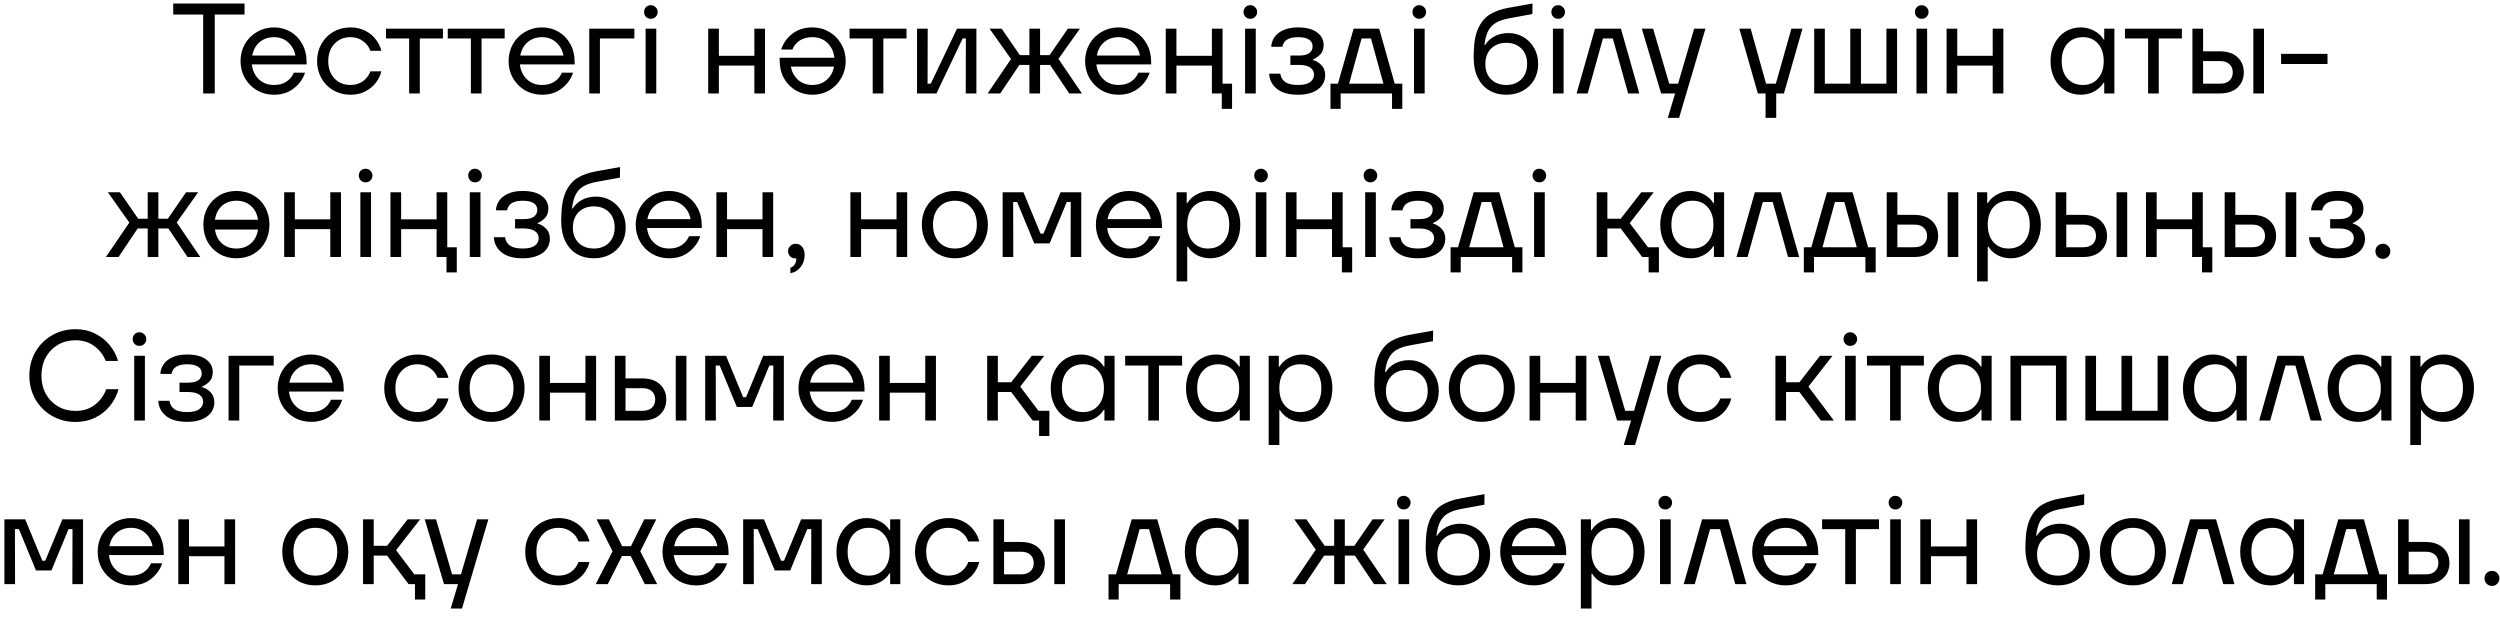 <?xml version="1.0" encoding="UTF-8"?> <svg xmlns="http://www.w3.org/2000/svg" width="214" height="53" viewBox="0 0 214 53" fill="none"><path d="M18.381 8H17.391V1.246H14.828V0.3H20.933V1.246H18.381V8ZM26.244 5.514H21.558C21.616 6.042 21.818 6.467 22.163 6.79C22.507 7.113 22.936 7.274 23.45 7.274C23.875 7.274 24.231 7.179 24.517 6.988C24.81 6.79 25.023 6.533 25.155 6.218H26.112C25.943 6.746 25.624 7.193 25.155 7.56C24.693 7.927 24.124 8.11 23.45 8.11C22.922 8.11 22.438 7.985 21.998 7.736C21.565 7.479 21.22 7.131 20.964 6.691C20.714 6.251 20.59 5.763 20.59 5.228C20.59 4.693 20.714 4.205 20.964 3.765C21.22 3.325 21.565 2.98 21.998 2.731C22.438 2.474 22.922 2.346 23.45 2.346C23.97 2.346 24.443 2.471 24.869 2.72C25.294 2.969 25.628 3.318 25.87 3.765C26.119 4.212 26.244 4.722 26.244 5.294V5.514ZM23.45 3.182C22.966 3.182 22.555 3.325 22.218 3.611C21.888 3.897 21.679 4.278 21.591 4.755H25.287C25.199 4.293 24.99 3.915 24.66 3.622C24.337 3.329 23.934 3.182 23.45 3.182ZM30.002 8.11C29.467 8.11 28.979 7.985 28.539 7.736C28.107 7.487 27.766 7.142 27.516 6.702C27.267 6.262 27.142 5.771 27.142 5.228C27.142 4.685 27.267 4.194 27.516 3.754C27.766 3.314 28.107 2.969 28.539 2.72C28.979 2.471 29.467 2.346 30.002 2.346C30.479 2.346 30.901 2.441 31.267 2.632C31.641 2.823 31.942 3.072 32.169 3.38C32.404 3.681 32.562 4.003 32.642 4.348H31.707C31.59 4.018 31.381 3.743 31.08 3.523C30.78 3.296 30.42 3.182 30.002 3.182C29.438 3.182 28.979 3.373 28.627 3.754C28.275 4.128 28.099 4.619 28.099 5.228C28.099 5.837 28.275 6.332 28.627 6.713C28.979 7.087 29.438 7.274 30.002 7.274C30.42 7.274 30.78 7.164 31.08 6.944C31.381 6.717 31.59 6.438 31.707 6.108H32.642C32.562 6.453 32.404 6.779 32.169 7.087C31.942 7.388 31.641 7.633 31.267 7.824C30.901 8.015 30.479 8.11 30.002 8.11ZM35.935 8H35.022V3.292H33.042V2.456H37.915V3.292H35.935V8ZM41.221 8H40.307V3.292H38.328V2.456H43.2V3.292H41.221V8ZM49.189 5.514H44.503C44.562 6.042 44.763 6.467 45.108 6.79C45.453 7.113 45.882 7.274 46.395 7.274C46.82 7.274 47.176 7.179 47.462 6.988C47.755 6.79 47.968 6.533 48.1 6.218H49.057C48.888 6.746 48.569 7.193 48.1 7.56C47.638 7.927 47.07 8.11 46.395 8.11C45.867 8.11 45.383 7.985 44.943 7.736C44.51 7.479 44.166 7.131 43.909 6.691C43.66 6.251 43.535 5.763 43.535 5.228C43.535 4.693 43.66 4.205 43.909 3.765C44.166 3.325 44.51 2.98 44.943 2.731C45.383 2.474 45.867 2.346 46.395 2.346C46.916 2.346 47.389 2.471 47.814 2.72C48.239 2.969 48.573 3.318 48.815 3.765C49.064 4.212 49.189 4.722 49.189 5.294V5.514ZM46.395 3.182C45.911 3.182 45.5 3.325 45.163 3.611C44.833 3.897 44.624 4.278 44.536 4.755H48.232C48.144 4.293 47.935 3.915 47.605 3.622C47.282 3.329 46.879 3.182 46.395 3.182ZM51.353 8H50.44V2.456H54.301V3.292H51.353V8ZM56.177 8H55.264V2.456H56.177V8ZM55.715 1.609C55.547 1.609 55.407 1.554 55.297 1.444C55.187 1.327 55.132 1.187 55.132 1.026C55.132 0.857 55.187 0.718 55.297 0.608C55.407 0.498 55.547 0.443 55.715 0.443C55.877 0.443 56.012 0.502 56.122 0.619C56.24 0.729 56.298 0.865 56.298 1.026C56.298 1.187 56.24 1.327 56.122 1.444C56.012 1.554 55.877 1.609 55.715 1.609ZM64.572 4.777V2.456H65.485V8H64.572V5.613H61.536V8H60.623V2.456H61.536V4.777H64.572ZM69.543 2.346C70.071 2.346 70.551 2.474 70.984 2.731C71.417 2.98 71.758 3.325 72.007 3.765C72.264 4.205 72.392 4.693 72.392 5.228C72.392 5.763 72.264 6.251 72.007 6.691C71.758 7.131 71.417 7.479 70.984 7.736C70.551 7.985 70.071 8.11 69.543 8.11C69.022 8.11 68.546 7.985 68.113 7.736C67.688 7.487 67.35 7.138 67.101 6.691C66.859 6.244 66.738 5.73 66.738 5.151V4.942H71.424C71.365 4.414 71.164 3.989 70.819 3.666C70.482 3.343 70.056 3.182 69.543 3.182C69.11 3.182 68.747 3.277 68.454 3.468C68.168 3.659 67.959 3.915 67.827 4.238H66.87C67.039 3.703 67.354 3.255 67.816 2.896C68.285 2.529 68.861 2.346 69.543 2.346ZM69.543 7.274C70.02 7.274 70.423 7.131 70.753 6.845C71.09 6.559 71.303 6.178 71.391 5.701H67.695C67.783 6.163 67.988 6.541 68.311 6.834C68.641 7.127 69.052 7.274 69.543 7.274ZM75.617 8H74.704V3.292H72.724V2.456H77.597V3.292H75.617V8ZM80.159 8H78.498V2.456H79.411L79.4 7.164H79.675L81.919 2.456H83.58V8H82.667L82.678 3.292H82.403L80.159 8ZM92.616 8H91.527L89.888 5.558H89.03V8H88.117V5.558H87.259L85.62 8H84.542L86.544 5.052L84.707 2.456H85.741L87.303 4.722H88.117V2.456H89.03V4.722H89.844L91.406 2.456H92.44L90.603 5.041L92.616 8ZM98.539 5.514H93.853C93.911 6.042 94.113 6.467 94.458 6.79C94.802 7.113 95.231 7.274 95.745 7.274C96.17 7.274 96.526 7.179 96.812 6.988C97.105 6.79 97.318 6.533 97.45 6.218H98.407C98.238 6.746 97.919 7.193 97.45 7.56C96.988 7.927 96.419 8.11 95.745 8.11C95.217 8.11 94.733 7.985 94.293 7.736C93.86 7.479 93.515 7.131 93.259 6.691C93.009 6.251 92.885 5.763 92.885 5.228C92.885 4.693 93.009 4.205 93.259 3.765C93.515 3.325 93.86 2.98 94.293 2.731C94.733 2.474 95.217 2.346 95.745 2.346C96.265 2.346 96.738 2.471 97.164 2.72C97.589 2.969 97.923 3.318 98.165 3.765C98.414 4.212 98.539 4.722 98.539 5.294V5.514ZM95.745 3.182C95.261 3.182 94.85 3.325 94.513 3.611C94.183 3.897 93.974 4.278 93.886 4.755H97.582C97.494 4.293 97.285 3.915 96.955 3.622C96.632 3.329 96.229 3.182 95.745 3.182ZM104.651 2.456V7.164H105.465V9.32H104.585V8H103.738V5.613H100.702V8H99.789V2.456H100.702V4.777H103.738V2.456H104.651ZM107.493 8H106.58V2.456H107.493V8ZM107.031 1.609C106.862 1.609 106.723 1.554 106.613 1.444C106.503 1.327 106.448 1.187 106.448 1.026C106.448 0.857 106.503 0.718 106.613 0.608C106.723 0.498 106.862 0.443 107.031 0.443C107.192 0.443 107.328 0.502 107.438 0.619C107.555 0.729 107.614 0.865 107.614 1.026C107.614 1.187 107.555 1.327 107.438 1.444C107.328 1.554 107.192 1.609 107.031 1.609ZM111.104 8.11C110.326 8.11 109.725 7.941 109.3 7.604C108.882 7.259 108.662 6.827 108.64 6.306H109.597C109.633 6.607 109.773 6.845 110.015 7.021C110.264 7.19 110.627 7.274 111.104 7.274C111.573 7.274 111.918 7.193 112.138 7.032C112.365 6.863 112.479 6.651 112.479 6.394C112.479 6.137 112.372 5.936 112.16 5.789C111.947 5.635 111.632 5.558 111.214 5.558H110.455V4.755H111.214C111.595 4.755 111.881 4.685 112.072 4.546C112.262 4.399 112.358 4.205 112.358 3.963C112.358 3.721 112.255 3.53 112.05 3.391C111.844 3.252 111.529 3.182 111.104 3.182C110.312 3.182 109.868 3.457 109.773 4.007H108.816C108.83 3.721 108.918 3.453 109.08 3.204C109.248 2.947 109.501 2.742 109.839 2.588C110.176 2.427 110.598 2.346 111.104 2.346C111.822 2.346 112.369 2.489 112.743 2.775C113.117 3.054 113.304 3.409 113.304 3.842C113.304 4.179 113.212 4.447 113.029 4.645C112.845 4.843 112.633 4.99 112.391 5.085V5.14C112.64 5.199 112.875 5.338 113.095 5.558C113.322 5.778 113.436 6.075 113.436 6.449C113.436 6.757 113.348 7.039 113.172 7.296C112.996 7.545 112.732 7.743 112.38 7.89C112.035 8.037 111.61 8.11 111.104 8.11ZM118.058 2.456L119.389 7.164H120.038V9.32H119.158V8H114.758V9.32H113.889V7.164H114.527L115.869 2.456H118.058ZM117.354 3.292H116.551L115.484 7.164H118.421L117.354 3.292ZM121.952 8H121.039V2.456H121.952V8ZM121.49 1.609C121.321 1.609 121.182 1.554 121.072 1.444C120.962 1.327 120.907 1.187 120.907 1.026C120.907 0.857 120.962 0.718 121.072 0.608C121.182 0.498 121.321 0.443 121.49 0.443C121.651 0.443 121.787 0.502 121.897 0.619C122.014 0.729 122.073 0.865 122.073 1.026C122.073 1.187 122.014 1.327 121.897 1.444C121.787 1.554 121.651 1.609 121.49 1.609ZM128.939 8.11C128.389 8.11 127.901 7.985 127.476 7.736C127.058 7.487 126.731 7.124 126.497 6.647C126.262 6.17 126.145 5.598 126.145 4.931C126.145 4.711 126.148 4.542 126.156 4.425C126.178 3.552 126.317 2.859 126.574 2.346C126.83 1.825 127.168 1.444 127.586 1.202C128.011 0.953 128.532 0.773 129.148 0.663L131.183 0.3L131.172 1.202L129.137 1.576C128.704 1.657 128.348 1.778 128.07 1.939C127.791 2.093 127.567 2.324 127.399 2.632C127.237 2.933 127.127 3.34 127.069 3.853H127.124C127.329 3.53 127.6 3.281 127.938 3.105C128.282 2.922 128.682 2.83 129.137 2.83C129.591 2.83 130.013 2.944 130.402 3.171C130.79 3.398 131.098 3.714 131.326 4.117C131.553 4.513 131.667 4.964 131.667 5.47C131.667 5.983 131.549 6.442 131.315 6.845C131.08 7.241 130.754 7.553 130.336 7.78C129.918 8 129.452 8.11 128.939 8.11ZM128.939 7.274C129.467 7.274 129.896 7.113 130.226 6.79C130.556 6.46 130.721 6.016 130.721 5.459C130.721 4.909 130.556 4.473 130.226 4.15C129.896 3.827 129.463 3.666 128.928 3.666C128.4 3.666 127.971 3.831 127.641 4.161C127.311 4.484 127.146 4.924 127.146 5.481C127.146 6.031 127.311 6.467 127.641 6.79C127.971 7.113 128.403 7.274 128.939 7.274ZM133.843 8H132.93V2.456H133.843V8ZM133.381 1.609C133.213 1.609 133.073 1.554 132.963 1.444C132.853 1.327 132.798 1.187 132.798 1.026C132.798 0.857 132.853 0.718 132.963 0.608C133.073 0.498 133.213 0.443 133.381 0.443C133.543 0.443 133.678 0.502 133.788 0.619C133.906 0.729 133.964 0.865 133.964 1.026C133.964 1.187 133.906 1.327 133.788 1.444C133.678 1.554 133.543 1.609 133.381 1.609ZM135.903 8H134.957L136.53 2.456H138.752L140.325 8H139.368L138.059 3.292H137.212L135.903 8ZM143.643 7.164L145.018 2.456H145.986L143.731 10.09H142.763L143.39 8H142.191L140.541 2.456H141.509L142.884 7.164H143.643ZM153.343 2.456H154.289L152.705 8H152.045V10.09H151.132V8H150.472L148.888 2.456H149.856L151.176 7.164H152.012L153.343 2.456ZM162.389 8H155.294V2.456H156.207V7.164H158.385V2.456H159.298V7.164H161.476V2.456H162.389V8ZM164.963 8H164.05V2.456H164.963V8ZM164.501 1.609C164.333 1.609 164.193 1.554 164.083 1.444C163.973 1.327 163.918 1.187 163.918 1.026C163.918 0.857 163.973 0.718 164.083 0.608C164.193 0.498 164.333 0.443 164.501 0.443C164.663 0.443 164.798 0.502 164.908 0.619C165.026 0.729 165.084 0.865 165.084 1.026C165.084 1.187 165.026 1.327 164.908 1.444C164.798 1.554 164.663 1.609 164.501 1.609ZM170.576 4.777V2.456H171.489V8H170.576V5.613H167.54V8H166.627V2.456H167.54V4.777H170.576ZM178.109 8.11C177.625 8.11 177.185 7.989 176.789 7.747C176.401 7.505 176.093 7.168 175.865 6.735C175.638 6.295 175.524 5.793 175.524 5.228C175.524 4.663 175.638 4.165 175.865 3.732C176.093 3.292 176.401 2.951 176.789 2.709C177.185 2.467 177.625 2.346 178.109 2.346C178.52 2.346 178.901 2.441 179.253 2.632C179.605 2.815 179.877 3.065 180.067 3.38H180.122V2.456H180.991V8H180.122V7.076H180.067C179.877 7.391 179.605 7.644 179.253 7.835C178.901 8.018 178.52 8.11 178.109 8.11ZM178.307 7.274C178.835 7.274 179.261 7.091 179.583 6.724C179.913 6.357 180.078 5.859 180.078 5.228C180.078 4.597 179.913 4.099 179.583 3.732C179.261 3.365 178.835 3.182 178.307 3.182C177.75 3.182 177.306 3.365 176.976 3.732C176.646 4.091 176.481 4.59 176.481 5.228C176.481 5.859 176.646 6.357 176.976 6.724C177.306 7.091 177.75 7.274 178.307 7.274ZM184.79 8H183.877V3.292H181.897V2.456H186.77V3.292H184.79V8ZM190.003 4.392C190.663 4.392 191.173 4.561 191.532 4.898C191.891 5.235 192.071 5.668 192.071 6.196C192.071 6.724 191.891 7.157 191.532 7.494C191.173 7.831 190.663 8 190.003 8H187.671V2.456H188.584V4.392H190.003ZM192.885 8V2.456H193.798V8H192.885ZM190.036 7.164C190.388 7.164 190.656 7.076 190.839 6.9C191.03 6.724 191.125 6.489 191.125 6.196C191.125 5.903 191.03 5.668 190.839 5.492C190.656 5.316 190.388 5.228 190.036 5.228H188.584V7.164H190.036ZM199.234 5.481H195.263V4.612H199.234V5.481ZM17.141 22H16.052L14.413 19.558H13.555V22H12.642V19.558H11.784L10.145 22H9.067L11.069 19.052L9.232 16.456H10.266L11.828 18.722H12.642V16.456H13.555V18.722H14.369L15.931 16.456H16.965L15.128 19.041L17.141 22ZM20.237 16.346C20.78 16.346 21.264 16.471 21.689 16.72C22.122 16.962 22.459 17.303 22.701 17.743C22.943 18.183 23.064 18.678 23.064 19.228C23.064 19.778 22.943 20.273 22.701 20.713C22.459 21.153 22.122 21.498 21.689 21.747C21.264 21.989 20.78 22.11 20.237 22.11C19.702 22.11 19.218 21.985 18.785 21.736C18.36 21.487 18.022 21.146 17.773 20.713C17.531 20.273 17.41 19.778 17.41 19.228C17.41 18.678 17.531 18.187 17.773 17.754C18.022 17.314 18.36 16.969 18.785 16.72C19.218 16.471 19.702 16.346 20.237 16.346ZM20.237 17.182C19.738 17.182 19.324 17.329 18.994 17.622C18.671 17.915 18.473 18.311 18.4 18.81H22.085C22.012 18.311 21.81 17.915 21.48 17.622C21.15 17.329 20.736 17.182 20.237 17.182ZM20.237 21.274C20.736 21.274 21.15 21.127 21.48 20.834C21.81 20.541 22.012 20.145 22.085 19.646H18.4C18.473 20.145 18.671 20.541 18.994 20.834C19.324 21.127 19.738 21.274 20.237 21.274ZM28.274 18.777V16.456H29.188V22H28.274V19.613H25.238V22H24.326V16.456H25.238V18.777H28.274ZM31.76 22H30.847V16.456H31.76V22ZM31.298 15.609C31.13 15.609 30.99 15.554 30.88 15.444C30.77 15.327 30.715 15.187 30.715 15.026C30.715 14.857 30.77 14.718 30.88 14.608C30.99 14.498 31.13 14.443 31.298 14.443C31.46 14.443 31.595 14.502 31.705 14.619C31.823 14.729 31.881 14.865 31.881 15.026C31.881 15.187 31.823 15.327 31.705 15.444C31.595 15.554 31.46 15.609 31.298 15.609ZM38.286 16.456V21.164H39.1V23.32H38.22V22H37.373V19.613H34.337V22H33.424V16.456H34.337V18.777H37.373V16.456H38.286ZM41.127 22H40.214V16.456H41.127V22ZM40.665 15.609C40.497 15.609 40.357 15.554 40.247 15.444C40.137 15.327 40.082 15.187 40.082 15.026C40.082 14.857 40.137 14.718 40.247 14.608C40.357 14.498 40.497 14.443 40.665 14.443C40.827 14.443 40.962 14.502 41.072 14.619C41.19 14.729 41.248 14.865 41.248 15.026C41.248 15.187 41.19 15.327 41.072 15.444C40.962 15.554 40.827 15.609 40.665 15.609ZM44.738 22.11C43.961 22.11 43.36 21.941 42.934 21.604C42.516 21.259 42.296 20.827 42.274 20.306H43.231C43.268 20.607 43.407 20.845 43.649 21.021C43.899 21.19 44.262 21.274 44.738 21.274C45.208 21.274 45.552 21.193 45.772 21.032C46 20.863 46.113 20.651 46.113 20.394C46.113 20.137 46.007 19.936 45.794 19.789C45.582 19.635 45.266 19.558 44.848 19.558H44.089V18.755H44.848C45.23 18.755 45.516 18.685 45.706 18.546C45.897 18.399 45.992 18.205 45.992 17.963C45.992 17.721 45.89 17.53 45.684 17.391C45.479 17.252 45.164 17.182 44.738 17.182C43.946 17.182 43.503 17.457 43.407 18.007H42.45C42.465 17.721 42.553 17.453 42.714 17.204C42.883 16.947 43.136 16.742 43.473 16.588C43.811 16.427 44.232 16.346 44.738 16.346C45.457 16.346 46.003 16.489 46.377 16.775C46.751 17.054 46.938 17.409 46.938 17.842C46.938 18.179 46.847 18.447 46.663 18.645C46.48 18.843 46.267 18.99 46.025 19.085V19.14C46.275 19.199 46.509 19.338 46.729 19.558C46.957 19.778 47.07 20.075 47.07 20.449C47.07 20.757 46.982 21.039 46.806 21.296C46.63 21.545 46.366 21.743 46.014 21.89C45.67 22.037 45.244 22.11 44.738 22.11ZM50.832 22.11C50.282 22.11 49.795 21.985 49.369 21.736C48.951 21.487 48.625 21.124 48.39 20.647C48.156 20.17 48.038 19.598 48.038 18.931C48.038 18.711 48.042 18.542 48.049 18.425C48.071 17.552 48.211 16.859 48.467 16.346C48.724 15.825 49.061 15.444 49.479 15.202C49.905 14.953 50.425 14.773 51.041 14.663L53.076 14.3L53.065 15.202L51.03 15.576C50.598 15.657 50.242 15.778 49.963 15.939C49.685 16.093 49.461 16.324 49.292 16.632C49.131 16.933 49.021 17.34 48.962 17.853H49.017C49.223 17.53 49.494 17.281 49.831 17.105C50.176 16.922 50.576 16.83 51.03 16.83C51.485 16.83 51.907 16.944 52.295 17.171C52.684 17.398 52.992 17.714 53.219 18.117C53.447 18.513 53.56 18.964 53.56 19.47C53.56 19.983 53.443 20.442 53.208 20.845C52.974 21.241 52.647 21.553 52.229 21.78C51.811 22 51.346 22.11 50.832 22.11ZM50.832 21.274C51.36 21.274 51.789 21.113 52.119 20.79C52.449 20.46 52.614 20.016 52.614 19.459C52.614 18.909 52.449 18.473 52.119 18.15C51.789 17.827 51.357 17.666 50.821 17.666C50.293 17.666 49.864 17.831 49.534 18.161C49.204 18.484 49.039 18.924 49.039 19.481C49.039 20.031 49.204 20.467 49.534 20.79C49.864 21.113 50.297 21.274 50.832 21.274ZM60.071 19.514H55.385C55.444 20.042 55.645 20.467 55.99 20.79C56.334 21.113 56.764 21.274 57.277 21.274C57.702 21.274 58.058 21.179 58.344 20.988C58.637 20.79 58.85 20.533 58.982 20.218H59.939C59.77 20.746 59.451 21.193 58.982 21.56C58.52 21.927 57.952 22.11 57.277 22.11C56.749 22.11 56.265 21.985 55.825 21.736C55.392 21.479 55.047 21.131 54.791 20.691C54.541 20.251 54.417 19.763 54.417 19.228C54.417 18.693 54.541 18.205 54.791 17.765C55.047 17.325 55.392 16.98 55.825 16.731C56.265 16.474 56.749 16.346 57.277 16.346C57.797 16.346 58.27 16.471 58.696 16.72C59.121 16.969 59.455 17.318 59.697 17.765C59.946 18.212 60.071 18.722 60.071 19.294V19.514ZM57.277 17.182C56.793 17.182 56.382 17.325 56.045 17.611C55.715 17.897 55.506 18.278 55.418 18.755H59.114C59.026 18.293 58.817 17.915 58.487 17.622C58.164 17.329 57.761 17.182 57.277 17.182ZM65.271 18.777V16.456H66.184V22H65.271V19.613H62.235V22H61.322V16.456H62.235V18.777H65.271ZM68.118 20.867C68.338 20.867 68.518 20.951 68.657 21.12C68.804 21.281 68.877 21.512 68.877 21.813C68.877 22.224 68.764 22.572 68.536 22.858C68.316 23.151 68.023 23.327 67.656 23.386V22.913C67.825 22.869 67.953 22.766 68.041 22.605C68.137 22.451 68.177 22.286 68.162 22.11C68.148 22.117 68.122 22.121 68.085 22.121C67.909 22.121 67.759 22.062 67.634 21.945C67.517 21.82 67.458 21.67 67.458 21.494C67.458 21.318 67.521 21.171 67.645 21.054C67.77 20.929 67.928 20.867 68.118 20.867ZM76.743 18.777V16.456H77.656V22H76.743V19.613H73.707V22H72.794V16.456H73.707V18.777H76.743ZM81.736 22.11C81.201 22.11 80.717 21.985 80.284 21.736C79.859 21.487 79.521 21.146 79.272 20.713C79.03 20.273 78.909 19.778 78.909 19.228C78.909 18.678 79.03 18.187 79.272 17.754C79.521 17.314 79.859 16.969 80.284 16.72C80.717 16.471 81.201 16.346 81.736 16.346C82.279 16.346 82.763 16.471 83.188 16.72C83.621 16.962 83.958 17.303 84.2 17.743C84.442 18.183 84.563 18.678 84.563 19.228C84.563 19.778 84.442 20.273 84.2 20.713C83.958 21.153 83.621 21.498 83.188 21.747C82.763 21.989 82.279 22.11 81.736 22.11ZM81.736 21.274C82.308 21.274 82.763 21.087 83.1 20.713C83.445 20.339 83.617 19.844 83.617 19.228C83.617 18.612 83.445 18.117 83.1 17.743C82.763 17.369 82.308 17.182 81.736 17.182C81.171 17.182 80.717 17.369 80.372 17.743C80.035 18.117 79.866 18.612 79.866 19.228C79.866 19.844 80.035 20.339 80.372 20.713C80.717 21.087 81.171 21.274 81.736 21.274ZM86.737 22H85.825V16.456H87.606L89.07 19.998H89.323L90.785 16.456H92.556V22H91.644L91.654 17.292H91.314L89.85 20.834H88.531L87.067 17.292H86.727L86.737 22ZM99.462 19.514H94.776C94.835 20.042 95.037 20.467 95.381 20.79C95.726 21.113 96.155 21.274 96.668 21.274C97.094 21.274 97.449 21.179 97.735 20.988C98.029 20.79 98.241 20.533 98.373 20.218H99.33C99.162 20.746 98.843 21.193 98.373 21.56C97.911 21.927 97.343 22.11 96.668 22.11C96.14 22.11 95.656 21.985 95.216 21.736C94.784 21.479 94.439 21.131 94.182 20.691C93.933 20.251 93.808 19.763 93.808 19.228C93.808 18.693 93.933 18.205 94.182 17.765C94.439 17.325 94.784 16.98 95.216 16.731C95.656 16.474 96.14 16.346 96.668 16.346C97.189 16.346 97.662 16.471 98.087 16.72C98.513 16.969 98.846 17.318 99.088 17.765C99.338 18.212 99.462 18.722 99.462 19.294V19.514ZM96.668 17.182C96.184 17.182 95.774 17.325 95.436 17.611C95.106 17.897 94.897 18.278 94.809 18.755H98.505C98.417 18.293 98.208 17.915 97.878 17.622C97.556 17.329 97.152 17.182 96.668 17.182ZM100.713 24.09V16.456H101.582V17.38H101.637C101.828 17.065 102.099 16.815 102.451 16.632C102.803 16.441 103.184 16.346 103.595 16.346C104.072 16.346 104.504 16.467 104.893 16.709C105.289 16.951 105.601 17.292 105.828 17.732C106.055 18.165 106.169 18.663 106.169 19.228C106.169 19.793 106.055 20.295 105.828 20.735C105.601 21.168 105.289 21.505 104.893 21.747C104.504 21.989 104.072 22.11 103.595 22.11C103.177 22.11 102.796 22.018 102.451 21.835C102.114 21.644 101.857 21.402 101.681 21.109H101.626V24.09H100.713ZM103.397 21.274C103.954 21.274 104.398 21.091 104.728 20.724C105.058 20.357 105.223 19.859 105.223 19.228C105.223 18.59 105.058 18.091 104.728 17.732C104.398 17.365 103.954 17.182 103.397 17.182C102.869 17.182 102.44 17.365 102.11 17.732C101.787 18.099 101.626 18.597 101.626 19.228C101.626 19.859 101.787 20.357 102.11 20.724C102.44 21.091 102.869 21.274 103.397 21.274ZM108.406 22H107.493V16.456H108.406V22ZM107.944 15.609C107.775 15.609 107.636 15.554 107.526 15.444C107.416 15.327 107.361 15.187 107.361 15.026C107.361 14.857 107.416 14.718 107.526 14.608C107.636 14.498 107.775 14.443 107.944 14.443C108.105 14.443 108.241 14.502 108.351 14.619C108.468 14.729 108.527 14.865 108.527 15.026C108.527 15.187 108.468 15.327 108.351 15.444C108.241 15.554 108.105 15.609 107.944 15.609ZM114.932 16.456V21.164H115.746V23.32H114.866V22H114.019V19.613H110.983V22H110.07V16.456H110.983V18.777H114.019V16.456H114.932ZM117.773 22H116.86V16.456H117.773V22ZM117.311 15.609C117.142 15.609 117.003 15.554 116.893 15.444C116.783 15.327 116.728 15.187 116.728 15.026C116.728 14.857 116.783 14.718 116.893 14.608C117.003 14.498 117.142 14.443 117.311 14.443C117.472 14.443 117.608 14.502 117.718 14.619C117.835 14.729 117.894 14.865 117.894 15.026C117.894 15.187 117.835 15.327 117.718 15.444C117.608 15.554 117.472 15.609 117.311 15.609ZM121.384 22.11C120.606 22.11 120.005 21.941 119.58 21.604C119.162 21.259 118.942 20.827 118.92 20.306H119.877C119.913 20.607 120.053 20.845 120.295 21.021C120.544 21.19 120.907 21.274 121.384 21.274C121.853 21.274 122.198 21.193 122.418 21.032C122.645 20.863 122.759 20.651 122.759 20.394C122.759 20.137 122.652 19.936 122.44 19.789C122.227 19.635 121.912 19.558 121.494 19.558H120.735V18.755H121.494C121.875 18.755 122.161 18.685 122.352 18.546C122.542 18.399 122.638 18.205 122.638 17.963C122.638 17.721 122.535 17.53 122.33 17.391C122.124 17.252 121.809 17.182 121.384 17.182C120.592 17.182 120.148 17.457 120.053 18.007H119.096C119.11 17.721 119.198 17.453 119.36 17.204C119.528 16.947 119.781 16.742 120.119 16.588C120.456 16.427 120.878 16.346 121.384 16.346C122.102 16.346 122.649 16.489 123.023 16.775C123.397 17.054 123.584 17.409 123.584 17.842C123.584 18.179 123.492 18.447 123.309 18.645C123.125 18.843 122.913 18.99 122.671 19.085V19.14C122.92 19.199 123.155 19.338 123.375 19.558C123.602 19.778 123.716 20.075 123.716 20.449C123.716 20.757 123.628 21.039 123.452 21.296C123.276 21.545 123.012 21.743 122.66 21.89C122.315 22.037 121.89 22.11 121.384 22.11ZM128.338 16.456L129.669 21.164H130.318V23.32H129.438V22H125.038V23.32H124.169V21.164H124.807L126.149 16.456H128.338ZM127.634 17.292H126.831L125.764 21.164H128.701L127.634 17.292ZM132.232 22H131.319V16.456H132.232V22ZM131.77 15.609C131.601 15.609 131.462 15.554 131.352 15.444C131.242 15.327 131.187 15.187 131.187 15.026C131.187 14.857 131.242 14.718 131.352 14.608C131.462 14.498 131.601 14.443 131.77 14.443C131.931 14.443 132.067 14.502 132.177 14.619C132.294 14.729 132.353 14.865 132.353 15.026C132.353 15.187 132.294 15.327 132.177 15.444C132.067 15.554 131.931 15.609 131.77 15.609ZM139.505 19.096L141.067 21.164H142.002V23.32H141.122V22H140.572L138.735 19.558H137.591V22H136.678V16.456H137.591V18.722H138.735L140.495 16.456H141.562L139.505 19.096ZM144.701 22.11C144.217 22.11 143.777 21.989 143.381 21.747C142.992 21.505 142.684 21.168 142.457 20.735C142.23 20.295 142.116 19.793 142.116 19.228C142.116 18.663 142.23 18.165 142.457 17.732C142.684 17.292 142.992 16.951 143.381 16.709C143.777 16.467 144.217 16.346 144.701 16.346C145.112 16.346 145.493 16.441 145.845 16.632C146.197 16.815 146.468 17.065 146.659 17.38H146.714V16.456H147.583V22H146.714V21.076H146.659C146.468 21.391 146.197 21.644 145.845 21.835C145.493 22.018 145.112 22.11 144.701 22.11ZM144.899 21.274C145.427 21.274 145.852 21.091 146.175 20.724C146.505 20.357 146.67 19.859 146.67 19.228C146.67 18.597 146.505 18.099 146.175 17.732C145.852 17.365 145.427 17.182 144.899 17.182C144.342 17.182 143.898 17.365 143.568 17.732C143.238 18.091 143.073 18.59 143.073 19.228C143.073 19.859 143.238 20.357 143.568 20.724C143.898 21.091 144.342 21.274 144.899 21.274ZM149.589 22H148.643L150.216 16.456H152.438L154.011 22H153.054L151.745 17.292H150.898L149.589 22ZM158.578 16.456L159.909 21.164H160.558V23.32H159.678V22H155.278V23.32H154.409V21.164H155.047L156.389 16.456H158.578ZM157.874 17.292H157.071L156.004 21.164H158.941L157.874 17.292ZM163.835 18.392C164.495 18.392 165.005 18.561 165.364 18.898C165.724 19.235 165.903 19.668 165.903 20.196C165.903 20.724 165.724 21.157 165.364 21.494C165.005 21.831 164.495 22 163.835 22H161.503V16.456H162.416V18.392H163.835ZM166.717 22V16.456H167.63V22H166.717ZM163.868 21.164C164.22 21.164 164.488 21.076 164.671 20.9C164.862 20.724 164.957 20.489 164.957 20.196C164.957 19.903 164.862 19.668 164.671 19.492C164.488 19.316 164.22 19.228 163.868 19.228H162.416V21.164H163.868ZM169.238 24.09V16.456H170.107V17.38H170.162C170.352 17.065 170.624 16.815 170.976 16.632C171.328 16.441 171.709 16.346 172.12 16.346C172.596 16.346 173.029 16.467 173.418 16.709C173.814 16.951 174.125 17.292 174.353 17.732C174.58 18.165 174.694 18.663 174.694 19.228C174.694 19.793 174.58 20.295 174.353 20.735C174.125 21.168 173.814 21.505 173.418 21.747C173.029 21.989 172.596 22.11 172.12 22.11C171.702 22.11 171.32 22.018 170.976 21.835C170.638 21.644 170.382 21.402 170.206 21.109H170.151V24.09H169.238ZM171.922 21.274C172.479 21.274 172.923 21.091 173.253 20.724C173.583 20.357 173.748 19.859 173.748 19.228C173.748 18.59 173.583 18.091 173.253 17.732C172.923 17.365 172.479 17.182 171.922 17.182C171.394 17.182 170.965 17.365 170.635 17.732C170.312 18.099 170.151 18.597 170.151 19.228C170.151 19.859 170.312 20.357 170.635 20.724C170.965 21.091 171.394 21.274 171.922 21.274ZM178.294 18.392C178.954 18.392 179.464 18.561 179.823 18.898C180.183 19.235 180.362 19.668 180.362 20.196C180.362 20.724 180.183 21.157 179.823 21.494C179.464 21.831 178.954 22 178.294 22H175.962V16.456H176.875V18.392H178.294ZM181.176 22V16.456H182.089V22H181.176ZM178.327 21.164C178.679 21.164 178.947 21.076 179.13 20.9C179.321 20.724 179.416 20.489 179.416 20.196C179.416 19.903 179.321 19.668 179.13 19.492C178.947 19.316 178.679 19.228 178.327 19.228H176.875V21.164H178.327ZM188.559 16.456V21.164H189.373V23.32H188.493V22H187.646V19.613H184.61V22H183.697V16.456H184.61V18.777H187.646V16.456H188.559ZM192.764 18.392C193.424 18.392 193.934 18.561 194.293 18.898C194.652 19.235 194.832 19.668 194.832 20.196C194.832 20.724 194.652 21.157 194.293 21.494C193.934 21.831 193.424 22 192.764 22H190.432V16.456H191.345V18.392H192.764ZM195.646 22V16.456H196.559V22H195.646ZM192.797 21.164C193.149 21.164 193.417 21.076 193.6 20.9C193.791 20.724 193.886 20.489 193.886 20.196C193.886 19.903 193.791 19.668 193.6 19.492C193.417 19.316 193.149 19.228 192.797 19.228H191.345V21.164H192.797ZM200.113 22.11C199.336 22.11 198.735 21.941 198.309 21.604C197.891 21.259 197.671 20.827 197.649 20.306H198.606C198.643 20.607 198.782 20.845 199.024 21.021C199.274 21.19 199.637 21.274 200.113 21.274C200.583 21.274 200.927 21.193 201.147 21.032C201.375 20.863 201.488 20.651 201.488 20.394C201.488 20.137 201.382 19.936 201.169 19.789C200.957 19.635 200.641 19.558 200.223 19.558H199.464V18.755H200.223C200.605 18.755 200.891 18.685 201.081 18.546C201.272 18.399 201.367 18.205 201.367 17.963C201.367 17.721 201.265 17.53 201.059 17.391C200.854 17.252 200.539 17.182 200.113 17.182C199.321 17.182 198.878 17.457 198.782 18.007H197.825C197.84 17.721 197.928 17.453 198.089 17.204C198.258 16.947 198.511 16.742 198.848 16.588C199.186 16.427 199.607 16.346 200.113 16.346C200.832 16.346 201.378 16.489 201.752 16.775C202.126 17.054 202.313 17.409 202.313 17.842C202.313 18.179 202.222 18.447 202.038 18.645C201.855 18.843 201.642 18.99 201.4 19.085V19.14C201.65 19.199 201.884 19.338 202.104 19.558C202.332 19.778 202.445 20.075 202.445 20.449C202.445 20.757 202.357 21.039 202.181 21.296C202.005 21.545 201.741 21.743 201.389 21.89C201.045 22.037 200.619 22.11 200.113 22.11ZM203.974 22.154C203.791 22.154 203.637 22.092 203.512 21.967C203.395 21.842 203.336 21.688 203.336 21.505C203.336 21.322 203.395 21.171 203.512 21.054C203.637 20.929 203.791 20.867 203.974 20.867C204.158 20.867 204.308 20.929 204.425 21.054C204.55 21.171 204.612 21.322 204.612 21.505C204.612 21.688 204.55 21.842 204.425 21.967C204.308 22.092 204.158 22.154 203.974 22.154ZM6.462 36.121C5.736 36.121 5.068 35.949 4.46 35.604C3.858 35.259 3.382 34.786 3.03 34.185C2.685 33.576 2.513 32.898 2.513 32.15C2.513 31.402 2.685 30.727 3.03 30.126C3.382 29.517 3.858 29.041 4.46 28.696C5.068 28.351 5.736 28.179 6.462 28.179C7.078 28.179 7.635 28.304 8.134 28.553C8.64 28.802 9.058 29.132 9.388 29.543C9.725 29.954 9.963 30.405 10.103 30.896H9.047C8.849 30.383 8.526 29.961 8.079 29.631C7.631 29.294 7.096 29.125 6.473 29.125C5.915 29.125 5.413 29.253 4.966 29.51C4.526 29.767 4.177 30.126 3.921 30.588C3.671 31.05 3.547 31.571 3.547 32.15C3.547 32.729 3.671 33.25 3.921 33.712C4.177 34.174 4.526 34.533 4.966 34.79C5.413 35.047 5.915 35.175 6.473 35.175C7.118 35.175 7.668 34.999 8.123 34.647C8.577 34.295 8.9 33.851 9.091 33.316H10.147C10 33.844 9.754 34.321 9.41 34.746C9.072 35.171 8.647 35.509 8.134 35.758C7.628 36 7.07 36.121 6.462 36.121ZM12.403 36H11.49V30.456H12.403V36ZM11.941 29.609C11.772 29.609 11.633 29.554 11.523 29.444C11.413 29.327 11.358 29.187 11.358 29.026C11.358 28.857 11.413 28.718 11.523 28.608C11.633 28.498 11.772 28.443 11.941 28.443C12.102 28.443 12.238 28.502 12.348 28.619C12.465 28.729 12.524 28.865 12.524 29.026C12.524 29.187 12.465 29.327 12.348 29.444C12.238 29.554 12.102 29.609 11.941 29.609ZM16.014 36.11C15.236 36.11 14.635 35.941 14.21 35.604C13.792 35.259 13.572 34.827 13.55 34.306H14.507C14.543 34.607 14.683 34.845 14.925 35.021C15.174 35.19 15.537 35.274 16.014 35.274C16.483 35.274 16.828 35.193 17.048 35.032C17.275 34.863 17.389 34.651 17.389 34.394C17.389 34.137 17.282 33.936 17.07 33.789C16.857 33.635 16.542 33.558 16.124 33.558H15.365V32.755H16.124C16.505 32.755 16.791 32.685 16.982 32.546C17.172 32.399 17.268 32.205 17.268 31.963C17.268 31.721 17.165 31.53 16.96 31.391C16.754 31.252 16.439 31.182 16.014 31.182C15.222 31.182 14.778 31.457 14.683 32.007H13.726C13.74 31.721 13.828 31.453 13.99 31.204C14.158 30.947 14.411 30.742 14.749 30.588C15.086 30.427 15.508 30.346 16.014 30.346C16.732 30.346 17.279 30.489 17.653 30.775C18.027 31.054 18.214 31.409 18.214 31.842C18.214 32.179 18.122 32.447 17.939 32.645C17.755 32.843 17.543 32.99 17.301 33.085V33.14C17.55 33.199 17.785 33.338 18.005 33.558C18.232 33.778 18.346 34.075 18.346 34.449C18.346 34.757 18.258 35.039 18.082 35.296C17.906 35.545 17.642 35.743 17.29 35.89C16.945 36.037 16.52 36.11 16.014 36.11ZM20.48 36H19.567V30.456H23.428V31.292H20.48V36ZM29.423 33.514H24.737C24.796 34.042 24.998 34.467 25.342 34.79C25.687 35.113 26.116 35.274 26.629 35.274C27.055 35.274 27.41 35.179 27.696 34.988C27.99 34.79 28.202 34.533 28.334 34.218H29.291C29.123 34.746 28.804 35.193 28.334 35.56C27.872 35.927 27.304 36.11 26.629 36.11C26.101 36.11 25.617 35.985 25.177 35.736C24.745 35.479 24.4 35.131 24.143 34.691C23.894 34.251 23.769 33.763 23.769 33.228C23.769 32.693 23.894 32.205 24.143 31.765C24.4 31.325 24.745 30.98 25.177 30.731C25.617 30.474 26.101 30.346 26.629 30.346C27.15 30.346 27.623 30.471 28.048 30.72C28.474 30.969 28.807 31.318 29.049 31.765C29.299 32.212 29.423 32.722 29.423 33.294V33.514ZM26.629 31.182C26.145 31.182 25.735 31.325 25.397 31.611C25.067 31.897 24.858 32.278 24.77 32.755H28.466C28.378 32.293 28.169 31.915 27.839 31.622C27.517 31.329 27.113 31.182 26.629 31.182ZM35.749 36.11C35.214 36.11 34.727 35.985 34.286 35.736C33.854 35.487 33.513 35.142 33.264 34.702C33.014 34.262 32.889 33.771 32.889 33.228C32.889 32.685 33.014 32.194 33.264 31.754C33.513 31.314 33.854 30.969 34.286 30.72C34.727 30.471 35.214 30.346 35.749 30.346C36.226 30.346 36.648 30.441 37.014 30.632C37.389 30.823 37.689 31.072 37.916 31.38C38.151 31.681 38.309 32.003 38.389 32.348H37.455C37.337 32.018 37.128 31.743 36.828 31.523C36.527 31.296 36.167 31.182 35.749 31.182C35.185 31.182 34.727 31.373 34.374 31.754C34.023 32.128 33.846 32.619 33.846 33.228C33.846 33.837 34.023 34.332 34.374 34.713C34.727 35.087 35.185 35.274 35.749 35.274C36.167 35.274 36.527 35.164 36.828 34.944C37.128 34.717 37.337 34.438 37.455 34.108H38.389C38.309 34.453 38.151 34.779 37.916 35.087C37.689 35.388 37.389 35.633 37.014 35.824C36.648 36.015 36.226 36.11 35.749 36.11ZM42.076 36.11C41.541 36.11 41.056 35.985 40.624 35.736C40.199 35.487 39.861 35.146 39.612 34.713C39.37 34.273 39.249 33.778 39.249 33.228C39.249 32.678 39.37 32.187 39.612 31.754C39.861 31.314 40.199 30.969 40.624 30.72C41.056 30.471 41.541 30.346 42.076 30.346C42.618 30.346 43.102 30.471 43.528 30.72C43.961 30.962 44.298 31.303 44.54 31.743C44.782 32.183 44.903 32.678 44.903 33.228C44.903 33.778 44.782 34.273 44.54 34.713C44.298 35.153 43.961 35.498 43.528 35.747C43.102 35.989 42.618 36.11 42.076 36.11ZM42.076 35.274C42.648 35.274 43.102 35.087 43.44 34.713C43.785 34.339 43.957 33.844 43.957 33.228C43.957 32.612 43.785 32.117 43.44 31.743C43.102 31.369 42.648 31.182 42.076 31.182C41.511 31.182 41.056 31.369 40.712 31.743C40.374 32.117 40.206 32.612 40.206 33.228C40.206 33.844 40.374 34.339 40.712 34.713C41.056 35.087 41.511 35.274 42.076 35.274ZM50.113 32.777V30.456H51.026V36H50.113V33.613H47.077V36H46.164V30.456H47.077V32.777H50.113ZM54.963 32.392C55.623 32.392 56.133 32.561 56.492 32.898C56.852 33.235 57.031 33.668 57.031 34.196C57.031 34.724 56.852 35.157 56.492 35.494C56.133 35.831 55.623 36 54.963 36H52.631V30.456H53.544V32.392H54.963ZM57.845 36V30.456H58.758V36H57.845ZM54.996 35.164C55.348 35.164 55.616 35.076 55.799 34.9C55.99 34.724 56.085 34.489 56.085 34.196C56.085 33.903 55.99 33.668 55.799 33.492C55.616 33.316 55.348 33.228 54.996 33.228H53.544V35.164H54.996ZM61.279 36H60.365V30.456H62.148L63.611 33.998H63.864L65.326 30.456H67.097V36H66.184L66.195 31.292H65.855L64.391 34.834H63.072L61.608 31.292H61.267L61.279 36ZM74.003 33.514H69.317C69.376 34.042 69.578 34.467 69.922 34.79C70.267 35.113 70.696 35.274 71.209 35.274C71.635 35.274 71.99 35.179 72.276 34.988C72.57 34.79 72.782 34.533 72.914 34.218H73.871C73.703 34.746 73.384 35.193 72.914 35.56C72.452 35.927 71.884 36.11 71.209 36.11C70.681 36.11 70.197 35.985 69.757 35.736C69.325 35.479 68.98 35.131 68.723 34.691C68.474 34.251 68.349 33.763 68.349 33.228C68.349 32.693 68.474 32.205 68.723 31.765C68.98 31.325 69.325 30.98 69.757 30.731C70.197 30.474 70.681 30.346 71.209 30.346C71.73 30.346 72.203 30.471 72.628 30.72C73.054 30.969 73.387 31.318 73.629 31.765C73.879 32.212 74.003 32.722 74.003 33.294V33.514ZM71.209 31.182C70.725 31.182 70.315 31.325 69.977 31.611C69.647 31.897 69.438 32.278 69.35 32.755H73.046C72.958 32.293 72.749 31.915 72.419 31.622C72.097 31.329 71.693 31.182 71.209 31.182ZM79.203 32.777V30.456H80.116V36H79.203V33.613H76.167V36H75.254V30.456H76.167V32.777H79.203ZM87.33 33.096L88.892 35.164H89.827V37.32H88.947V36H88.397L86.56 33.558H85.416V36H84.503V30.456H85.416V32.722H86.56L88.32 30.456H89.387L87.33 33.096ZM92.526 36.11C92.042 36.11 91.602 35.989 91.206 35.747C90.818 35.505 90.51 35.168 90.282 34.735C90.055 34.295 89.941 33.793 89.941 33.228C89.941 32.663 90.055 32.165 90.282 31.732C90.51 31.292 90.818 30.951 91.206 30.709C91.602 30.467 92.042 30.346 92.526 30.346C92.937 30.346 93.318 30.441 93.67 30.632C94.022 30.815 94.294 31.065 94.484 31.38H94.539V30.456H95.408V36H94.539V35.076H94.484C94.294 35.391 94.022 35.644 93.67 35.835C93.318 36.018 92.937 36.11 92.526 36.11ZM92.724 35.274C93.252 35.274 93.678 35.091 94 34.724C94.33 34.357 94.495 33.859 94.495 33.228C94.495 32.597 94.33 32.099 94 31.732C93.678 31.365 93.252 31.182 92.724 31.182C92.167 31.182 91.723 31.365 91.393 31.732C91.063 32.091 90.898 32.59 90.898 33.228C90.898 33.859 91.063 34.357 91.393 34.724C91.723 35.091 92.167 35.274 92.724 35.274ZM99.207 36H98.294V31.292H96.314V30.456H101.187V31.292H99.207V36ZM104.106 36.11C103.622 36.11 103.182 35.989 102.786 35.747C102.398 35.505 102.09 35.168 101.862 34.735C101.635 34.295 101.521 33.793 101.521 33.228C101.521 32.663 101.635 32.165 101.862 31.732C102.09 31.292 102.398 30.951 102.786 30.709C103.182 30.467 103.622 30.346 104.106 30.346C104.517 30.346 104.898 30.441 105.25 30.632C105.602 30.815 105.874 31.065 106.064 31.38H106.119V30.456H106.988V36H106.119V35.076H106.064C105.874 35.391 105.602 35.644 105.25 35.835C104.898 36.018 104.517 36.11 104.106 36.11ZM104.304 35.274C104.832 35.274 105.258 35.091 105.58 34.724C105.91 34.357 106.075 33.859 106.075 33.228C106.075 32.597 105.91 32.099 105.58 31.732C105.258 31.365 104.832 31.182 104.304 31.182C103.747 31.182 103.303 31.365 102.973 31.732C102.643 32.091 102.478 32.59 102.478 33.228C102.478 33.859 102.643 34.357 102.973 34.724C103.303 35.091 103.747 35.274 104.304 35.274ZM108.598 38.09V30.456H109.467V31.38H109.522C109.713 31.065 109.984 30.815 110.336 30.632C110.688 30.441 111.069 30.346 111.48 30.346C111.957 30.346 112.389 30.467 112.778 30.709C113.174 30.951 113.486 31.292 113.713 31.732C113.94 32.165 114.054 32.663 114.054 33.228C114.054 33.793 113.94 34.295 113.713 34.735C113.486 35.168 113.174 35.505 112.778 35.747C112.389 35.989 111.957 36.11 111.48 36.11C111.062 36.11 110.681 36.018 110.336 35.835C109.999 35.644 109.742 35.402 109.566 35.109H109.511V38.09H108.598ZM111.282 35.274C111.839 35.274 112.283 35.091 112.613 34.724C112.943 34.357 113.108 33.859 113.108 33.228C113.108 32.59 112.943 32.091 112.613 31.732C112.283 31.365 111.839 31.182 111.282 31.182C110.754 31.182 110.325 31.365 109.995 31.732C109.672 32.099 109.511 32.597 109.511 33.228C109.511 33.859 109.672 34.357 109.995 34.724C110.325 35.091 110.754 35.274 111.282 35.274ZM120.431 36.11C119.881 36.11 119.393 35.985 118.968 35.736C118.55 35.487 118.224 35.124 117.989 34.647C117.754 34.17 117.637 33.598 117.637 32.931C117.637 32.711 117.641 32.542 117.648 32.425C117.67 31.552 117.809 30.859 118.066 30.346C118.323 29.825 118.66 29.444 119.078 29.202C119.503 28.953 120.024 28.773 120.64 28.663L122.675 28.3L122.664 29.202L120.629 29.576C120.196 29.657 119.841 29.778 119.562 29.939C119.283 30.093 119.06 30.324 118.891 30.632C118.73 30.933 118.62 31.34 118.561 31.853H118.616C118.821 31.53 119.093 31.281 119.43 31.105C119.775 30.922 120.174 30.83 120.629 30.83C121.084 30.83 121.505 30.944 121.894 31.171C122.283 31.398 122.591 31.714 122.818 32.117C123.045 32.513 123.159 32.964 123.159 33.47C123.159 33.983 123.042 34.442 122.807 34.845C122.572 35.241 122.246 35.553 121.828 35.78C121.41 36 120.944 36.11 120.431 36.11ZM120.431 35.274C120.959 35.274 121.388 35.113 121.718 34.79C122.048 34.46 122.213 34.016 122.213 33.459C122.213 32.909 122.048 32.473 121.718 32.15C121.388 31.827 120.955 31.666 120.42 31.666C119.892 31.666 119.463 31.831 119.133 32.161C118.803 32.484 118.638 32.924 118.638 33.481C118.638 34.031 118.803 34.467 119.133 34.79C119.463 35.113 119.896 35.274 120.431 35.274ZM126.842 36.11C126.307 36.11 125.823 35.985 125.39 35.736C124.965 35.487 124.628 35.146 124.378 34.713C124.136 34.273 124.015 33.778 124.015 33.228C124.015 32.678 124.136 32.187 124.378 31.754C124.628 31.314 124.965 30.969 125.39 30.72C125.823 30.471 126.307 30.346 126.842 30.346C127.385 30.346 127.869 30.471 128.294 30.72C128.727 30.962 129.064 31.303 129.306 31.743C129.548 32.183 129.669 32.678 129.669 33.228C129.669 33.778 129.548 34.273 129.306 34.713C129.064 35.153 128.727 35.498 128.294 35.747C127.869 35.989 127.385 36.11 126.842 36.11ZM126.842 35.274C127.414 35.274 127.869 35.087 128.206 34.713C128.551 34.339 128.723 33.844 128.723 33.228C128.723 32.612 128.551 32.117 128.206 31.743C127.869 31.369 127.414 31.182 126.842 31.182C126.278 31.182 125.823 31.369 125.478 31.743C125.141 32.117 124.972 32.612 124.972 33.228C124.972 33.844 125.141 34.339 125.478 34.713C125.823 35.087 126.278 35.274 126.842 35.274ZM134.88 32.777V30.456H135.793V36H134.88V33.613H131.844V36H130.931V30.456H131.844V32.777H134.88ZM139.873 35.164L141.248 30.456H142.216L139.961 38.09H138.993L139.62 36H138.421L136.771 30.456H137.739L139.114 35.164H139.873ZM145.556 36.11C145.021 36.11 144.533 35.985 144.093 35.736C143.66 35.487 143.319 35.142 143.07 34.702C142.821 34.262 142.696 33.771 142.696 33.228C142.696 32.685 142.821 32.194 143.07 31.754C143.319 31.314 143.66 30.969 144.093 30.72C144.533 30.471 145.021 30.346 145.556 30.346C146.033 30.346 146.454 30.441 146.821 30.632C147.195 30.823 147.496 31.072 147.723 31.38C147.958 31.681 148.115 32.003 148.196 32.348H147.261C147.144 32.018 146.935 31.743 146.634 31.523C146.333 31.296 145.974 31.182 145.556 31.182C144.991 31.182 144.533 31.373 144.181 31.754C143.829 32.128 143.653 32.619 143.653 33.228C143.653 33.837 143.829 34.332 144.181 34.713C144.533 35.087 144.991 35.274 145.556 35.274C145.974 35.274 146.333 35.164 146.634 34.944C146.935 34.717 147.144 34.438 147.261 34.108H148.196C148.115 34.453 147.958 34.779 147.723 35.087C147.496 35.388 147.195 35.633 146.821 35.824C146.454 36.015 146.033 36.11 145.556 36.11ZM156.98 36H155.869L154.032 33.558H152.888V36H151.975V30.456H152.888V32.722H154.032L155.792 30.456H156.859L154.802 33.096L156.98 36ZM158.851 36H157.938V30.456H158.851V36ZM158.389 29.609C158.22 29.609 158.081 29.554 157.971 29.444C157.861 29.327 157.806 29.187 157.806 29.026C157.806 28.857 157.861 28.718 157.971 28.608C158.081 28.498 158.22 28.443 158.389 28.443C158.55 28.443 158.686 28.502 158.796 28.619C158.913 28.729 158.972 28.865 158.972 29.026C158.972 29.187 158.913 29.327 158.796 29.444C158.686 29.554 158.55 29.609 158.389 29.609ZM162.704 36H161.791V31.292H159.811V30.456H164.684V31.292H162.704V36ZM167.603 36.11C167.119 36.11 166.679 35.989 166.283 35.747C165.895 35.505 165.587 35.168 165.359 34.735C165.132 34.295 165.018 33.793 165.018 33.228C165.018 32.663 165.132 32.165 165.359 31.732C165.587 31.292 165.895 30.951 166.283 30.709C166.679 30.467 167.119 30.346 167.603 30.346C168.014 30.346 168.395 30.441 168.747 30.632C169.099 30.815 169.371 31.065 169.561 31.38H169.616V30.456H170.485V36H169.616V35.076H169.561C169.371 35.391 169.099 35.644 168.747 35.835C168.395 36.018 168.014 36.11 167.603 36.11ZM167.801 35.274C168.329 35.274 168.755 35.091 169.077 34.724C169.407 34.357 169.572 33.859 169.572 33.228C169.572 32.597 169.407 32.099 169.077 31.732C168.755 31.365 168.329 31.182 167.801 31.182C167.244 31.182 166.8 31.365 166.47 31.732C166.14 32.091 165.975 32.59 165.975 33.228C165.975 33.859 166.14 34.357 166.47 34.724C166.8 35.091 167.244 35.274 167.801 35.274ZM173.008 36H172.095V30.456H176.902V36H175.989V31.292H173.008V36ZM185.603 36H178.508V30.456H179.421V35.164H181.599V30.456H182.512V35.164H184.69V30.456H185.603V36ZM189.442 36.11C188.958 36.11 188.518 35.989 188.122 35.747C187.734 35.505 187.426 35.168 187.198 34.735C186.971 34.295 186.857 33.793 186.857 33.228C186.857 32.663 186.971 32.165 187.198 31.732C187.426 31.292 187.734 30.951 188.122 30.709C188.518 30.467 188.958 30.346 189.442 30.346C189.853 30.346 190.234 30.441 190.586 30.632C190.938 30.815 191.21 31.065 191.4 31.38H191.455V30.456H192.324V36H191.455V35.076H191.4C191.21 35.391 190.938 35.644 190.586 35.835C190.234 36.018 189.853 36.11 189.442 36.11ZM189.64 35.274C190.168 35.274 190.594 35.091 190.916 34.724C191.246 34.357 191.411 33.859 191.411 33.228C191.411 32.597 191.246 32.099 190.916 31.732C190.594 31.365 190.168 31.182 189.64 31.182C189.083 31.182 188.639 31.365 188.309 31.732C187.979 32.091 187.814 32.59 187.814 33.228C187.814 33.859 187.979 34.357 188.309 34.724C188.639 35.091 189.083 35.274 189.64 35.274ZM194.33 36H193.384L194.957 30.456H197.179L198.752 36H197.795L196.486 31.292H195.639L194.33 36ZM201.828 36.11C201.344 36.11 200.904 35.989 200.508 35.747C200.119 35.505 199.811 35.168 199.584 34.735C199.357 34.295 199.243 33.793 199.243 33.228C199.243 32.663 199.357 32.165 199.584 31.732C199.811 31.292 200.119 30.951 200.508 30.709C200.904 30.467 201.344 30.346 201.828 30.346C202.239 30.346 202.62 30.441 202.972 30.632C203.324 30.815 203.595 31.065 203.786 31.38H203.841V30.456H204.71V36H203.841V35.076H203.786C203.595 35.391 203.324 35.644 202.972 35.835C202.62 36.018 202.239 36.11 201.828 36.11ZM202.026 35.274C202.554 35.274 202.979 35.091 203.302 34.724C203.632 34.357 203.797 33.859 203.797 33.228C203.797 32.597 203.632 32.099 203.302 31.732C202.979 31.365 202.554 31.182 202.026 31.182C201.469 31.182 201.025 31.365 200.695 31.732C200.365 32.091 200.2 32.59 200.2 33.228C200.2 33.859 200.365 34.357 200.695 34.724C201.025 35.091 201.469 35.274 202.026 35.274ZM206.32 38.09V30.456H207.189V31.38H207.244C207.434 31.065 207.706 30.815 208.058 30.632C208.41 30.441 208.791 30.346 209.202 30.346C209.678 30.346 210.111 30.467 210.5 30.709C210.896 30.951 211.207 31.292 211.435 31.732C211.662 32.165 211.776 32.663 211.776 33.228C211.776 33.793 211.662 34.295 211.435 34.735C211.207 35.168 210.896 35.505 210.5 35.747C210.111 35.989 209.678 36.11 209.202 36.11C208.784 36.11 208.402 36.018 208.058 35.835C207.72 35.644 207.464 35.402 207.288 35.109H207.233V38.09H206.32ZM209.004 35.274C209.561 35.274 210.005 35.091 210.335 34.724C210.665 34.357 210.83 33.859 210.83 33.228C210.83 32.59 210.665 32.091 210.335 31.732C210.005 31.365 209.561 31.182 209.004 31.182C208.476 31.182 208.047 31.365 207.717 31.732C207.394 32.099 207.233 32.597 207.233 33.228C207.233 33.859 207.394 34.357 207.717 34.724C208.047 35.091 208.476 35.274 209.004 35.274ZM1.289 50H0.376V44.456H2.158L3.621 47.998H3.874L5.337 44.456H7.108V50H6.195L6.206 45.292H5.865L4.402 48.834H3.082L1.619 45.292H1.278L1.289 50ZM14.014 47.514H9.328C9.386 48.042 9.588 48.467 9.933 48.79C10.277 49.113 10.706 49.274 11.22 49.274C11.645 49.274 12.001 49.179 12.287 48.988C12.58 48.79 12.793 48.533 12.925 48.218H13.882C13.713 48.746 13.394 49.193 12.925 49.56C12.463 49.927 11.894 50.11 11.22 50.11C10.692 50.11 10.208 49.985 9.768 49.736C9.335 49.479 8.99 49.131 8.734 48.691C8.484 48.251 8.36 47.763 8.36 47.228C8.36 46.693 8.484 46.205 8.734 45.765C8.99 45.325 9.335 44.98 9.768 44.731C10.208 44.474 10.692 44.346 11.22 44.346C11.74 44.346 12.213 44.471 12.639 44.72C13.064 44.969 13.398 45.318 13.64 45.765C13.889 46.212 14.014 46.722 14.014 47.294V47.514ZM11.22 45.182C10.736 45.182 10.325 45.325 9.988 45.611C9.658 45.897 9.449 46.278 9.361 46.755H13.057C12.969 46.293 12.76 45.915 12.43 45.622C12.107 45.329 11.704 45.182 11.22 45.182ZM19.213 46.777V44.456H20.126V50H19.213V47.613H16.177V50H15.264V44.456H16.177V46.777H19.213ZM26.988 50.11C26.453 50.11 25.969 49.985 25.536 49.736C25.111 49.487 24.774 49.146 24.524 48.713C24.282 48.273 24.161 47.778 24.161 47.228C24.161 46.678 24.282 46.187 24.524 45.754C24.774 45.314 25.111 44.969 25.536 44.72C25.969 44.471 26.453 44.346 26.988 44.346C27.531 44.346 28.015 44.471 28.44 44.72C28.873 44.962 29.21 45.303 29.452 45.743C29.694 46.183 29.815 46.678 29.815 47.228C29.815 47.778 29.694 48.273 29.452 48.713C29.21 49.153 28.873 49.498 28.44 49.747C28.015 49.989 27.531 50.11 26.988 50.11ZM26.988 49.274C27.56 49.274 28.015 49.087 28.352 48.713C28.697 48.339 28.869 47.844 28.869 47.228C28.869 46.612 28.697 46.117 28.352 45.743C28.015 45.369 27.56 45.182 26.988 45.182C26.424 45.182 25.969 45.369 25.624 45.743C25.287 46.117 25.118 46.612 25.118 47.228C25.118 47.844 25.287 48.339 25.624 48.713C25.969 49.087 26.424 49.274 26.988 49.274ZM33.904 47.096L35.466 49.164H36.401V51.32H35.521V50H34.971L33.134 47.558H31.99V50H31.077V44.456H31.99V46.722H33.134L34.894 44.456H35.961L33.904 47.096ZM39.46 49.164L40.835 44.456H41.803L39.548 52.09H38.58L39.207 50H38.008L36.358 44.456H37.326L38.701 49.164H39.46ZM47.818 50.11C47.283 50.11 46.795 49.985 46.355 49.736C45.923 49.487 45.582 49.142 45.332 48.702C45.083 48.262 44.958 47.771 44.958 47.228C44.958 46.685 45.083 46.194 45.332 45.754C45.582 45.314 45.923 44.969 46.355 44.72C46.795 44.471 47.283 44.346 47.818 44.346C48.295 44.346 48.717 44.441 49.083 44.632C49.457 44.823 49.758 45.072 49.985 45.38C50.22 45.681 50.378 46.003 50.458 46.348H49.523C49.406 46.018 49.197 45.743 48.896 45.523C48.596 45.296 48.236 45.182 47.818 45.182C47.254 45.182 46.795 45.373 46.443 45.754C46.091 46.128 45.915 46.619 45.915 47.228C45.915 47.837 46.091 48.332 46.443 48.713C46.795 49.087 47.254 49.274 47.818 49.274C48.236 49.274 48.596 49.164 48.896 48.944C49.197 48.717 49.406 48.438 49.523 48.108H50.458C50.378 48.453 50.22 48.779 49.985 49.087C49.758 49.388 49.457 49.633 49.083 49.824C48.717 50.015 48.295 50.11 47.818 50.11ZM52.027 50H50.993L52.434 47.195L51.07 44.456H52.115L53.259 46.755H54.007L55.151 44.456H56.174L54.81 47.195L56.251 50H55.195L53.985 47.591H53.248L52.027 50ZM62.364 47.514H57.678C57.737 48.042 57.939 48.467 58.283 48.79C58.628 49.113 59.057 49.274 59.57 49.274C59.996 49.274 60.351 49.179 60.637 48.988C60.931 48.79 61.143 48.533 61.275 48.218H62.232C62.064 48.746 61.745 49.193 61.275 49.56C60.813 49.927 60.245 50.11 59.57 50.11C59.042 50.11 58.558 49.985 58.118 49.736C57.686 49.479 57.341 49.131 57.084 48.691C56.835 48.251 56.71 47.763 56.71 47.228C56.71 46.693 56.835 46.205 57.084 45.765C57.341 45.325 57.686 44.98 58.118 44.731C58.558 44.474 59.042 44.346 59.57 44.346C60.091 44.346 60.564 44.471 60.989 44.72C61.415 44.969 61.748 45.318 61.99 45.765C62.24 46.212 62.364 46.722 62.364 47.294V47.514ZM59.57 45.182C59.086 45.182 58.676 45.325 58.338 45.611C58.008 45.897 57.799 46.278 57.711 46.755H61.407C61.319 46.293 61.11 45.915 60.78 45.622C60.458 45.329 60.054 45.182 59.57 45.182ZM64.528 50H63.615V44.456H65.397L66.86 47.998H67.113L68.576 44.456H70.347V50H69.434L69.445 45.292H69.104L67.641 48.834H66.321L64.858 45.292H64.517L64.528 50ZM74.184 50.11C73.7 50.11 73.26 49.989 72.864 49.747C72.475 49.505 72.167 49.168 71.94 48.735C71.713 48.295 71.599 47.793 71.599 47.228C71.599 46.663 71.713 46.165 71.94 45.732C72.167 45.292 72.475 44.951 72.864 44.709C73.26 44.467 73.7 44.346 74.184 44.346C74.595 44.346 74.976 44.441 75.328 44.632C75.68 44.815 75.951 45.065 76.142 45.38H76.197V44.456H77.066V50H76.197V49.076H76.142C75.951 49.391 75.68 49.644 75.328 49.835C74.976 50.018 74.595 50.11 74.184 50.11ZM74.382 49.274C74.91 49.274 75.335 49.091 75.658 48.724C75.988 48.357 76.153 47.859 76.153 47.228C76.153 46.597 75.988 46.099 75.658 45.732C75.335 45.365 74.91 45.182 74.382 45.182C73.825 45.182 73.381 45.365 73.051 45.732C72.721 46.091 72.556 46.59 72.556 47.228C72.556 47.859 72.721 48.357 73.051 48.724C73.381 49.091 73.825 49.274 74.382 49.274ZM81.184 50.11C80.648 50.11 80.161 49.985 79.721 49.736C79.288 49.487 78.947 49.142 78.698 48.702C78.448 48.262 78.324 47.771 78.324 47.228C78.324 46.685 78.448 46.194 78.698 45.754C78.947 45.314 79.288 44.969 79.721 44.72C80.161 44.471 80.648 44.346 81.184 44.346C81.66 44.346 82.082 44.441 82.449 44.632C82.823 44.823 83.123 45.072 83.351 45.38C83.585 45.681 83.743 46.003 83.824 46.348H82.889C82.771 46.018 82.562 45.743 82.262 45.523C81.961 45.296 81.602 45.182 81.184 45.182C80.619 45.182 80.161 45.373 79.809 45.754C79.457 46.128 79.281 46.619 79.281 47.228C79.281 47.837 79.457 48.332 79.809 48.713C80.161 49.087 80.619 49.274 81.184 49.274C81.602 49.274 81.961 49.164 82.262 48.944C82.562 48.717 82.771 48.438 82.889 48.108H83.824C83.743 48.453 83.585 48.779 83.351 49.087C83.123 49.388 82.823 49.633 82.449 49.824C82.082 50.015 81.66 50.11 81.184 50.11ZM87.367 46.392C88.027 46.392 88.537 46.561 88.896 46.898C89.255 47.235 89.435 47.668 89.435 48.196C89.435 48.724 89.255 49.157 88.896 49.494C88.537 49.831 88.027 50 87.367 50H85.035V44.456H85.948V46.392H87.367ZM90.249 50V44.456H91.162V50H90.249ZM87.4 49.164C87.752 49.164 88.02 49.076 88.203 48.9C88.394 48.724 88.489 48.489 88.489 48.196C88.489 47.903 88.394 47.668 88.203 47.492C88.02 47.316 87.752 47.228 87.4 47.228H85.948V49.164H87.4ZM99.061 44.456L100.392 49.164H101.041V51.32H100.161V50H95.76V51.32H94.891V49.164H95.529L96.871 44.456H99.061ZM98.356 45.292H97.553L96.487 49.164H99.424L98.356 45.292ZM104.004 50.11C103.52 50.11 103.08 49.989 102.684 49.747C102.296 49.505 101.988 49.168 101.76 48.735C101.533 48.295 101.419 47.793 101.419 47.228C101.419 46.663 101.533 46.165 101.76 45.732C101.988 45.292 102.296 44.951 102.684 44.709C103.08 44.467 103.52 44.346 104.004 44.346C104.415 44.346 104.796 44.441 105.148 44.632C105.5 44.815 105.772 45.065 105.962 45.38H106.017V44.456H106.886V50H106.017V49.076H105.962C105.772 49.391 105.5 49.644 105.148 49.835C104.796 50.018 104.415 50.11 104.004 50.11ZM104.202 49.274C104.73 49.274 105.156 49.091 105.478 48.724C105.808 48.357 105.973 47.859 105.973 47.228C105.973 46.597 105.808 46.099 105.478 45.732C105.156 45.365 104.73 45.182 104.202 45.182C103.645 45.182 103.201 45.365 102.871 45.732C102.541 46.091 102.376 46.59 102.376 47.228C102.376 47.859 102.541 48.357 102.871 48.724C103.201 49.091 103.645 49.274 104.202 49.274ZM118.703 50H117.614L115.975 47.558H115.117V50H114.204V47.558H113.346L111.707 50H110.629L112.631 47.052L110.794 44.456H111.828L113.39 46.722H114.204V44.456H115.117V46.722H115.931L117.493 44.456H118.527L116.69 47.041L118.703 50ZM120.625 50H119.712V44.456H120.625V50ZM120.163 43.609C119.994 43.609 119.855 43.554 119.745 43.444C119.635 43.327 119.58 43.187 119.58 43.026C119.58 42.857 119.635 42.718 119.745 42.608C119.855 42.498 119.994 42.443 120.163 42.443C120.324 42.443 120.46 42.502 120.57 42.619C120.687 42.729 120.746 42.865 120.746 43.026C120.746 43.187 120.687 43.327 120.57 43.444C120.46 43.554 120.324 43.609 120.163 43.609ZM124.83 50.11C124.28 50.11 123.792 49.985 123.367 49.736C122.949 49.487 122.623 49.124 122.388 48.647C122.153 48.17 122.036 47.598 122.036 46.931C122.036 46.711 122.04 46.542 122.047 46.425C122.069 45.552 122.208 44.859 122.465 44.346C122.722 43.825 123.059 43.444 123.477 43.202C123.902 42.953 124.423 42.773 125.039 42.663L127.074 42.3L127.063 43.202L125.028 43.576C124.595 43.657 124.24 43.778 123.961 43.939C123.682 44.093 123.459 44.324 123.29 44.632C123.129 44.933 123.019 45.34 122.96 45.853H123.015C123.22 45.53 123.492 45.281 123.829 45.105C124.174 44.922 124.573 44.83 125.028 44.83C125.483 44.83 125.904 44.944 126.293 45.171C126.682 45.398 126.99 45.714 127.217 46.117C127.444 46.513 127.558 46.964 127.558 47.47C127.558 47.983 127.441 48.442 127.206 48.845C126.971 49.241 126.645 49.553 126.227 49.78C125.809 50 125.343 50.11 124.83 50.11ZM124.83 49.274C125.358 49.274 125.787 49.113 126.117 48.79C126.447 48.46 126.612 48.016 126.612 47.459C126.612 46.909 126.447 46.473 126.117 46.15C125.787 45.827 125.354 45.666 124.819 45.666C124.291 45.666 123.862 45.831 123.532 46.161C123.202 46.484 123.037 46.924 123.037 47.481C123.037 48.031 123.202 48.467 123.532 48.79C123.862 49.113 124.295 49.274 124.83 49.274ZM134.068 47.514H129.382C129.441 48.042 129.643 48.467 129.987 48.79C130.332 49.113 130.761 49.274 131.274 49.274C131.7 49.274 132.055 49.179 132.341 48.988C132.635 48.79 132.847 48.533 132.979 48.218H133.936C133.768 48.746 133.449 49.193 132.979 49.56C132.517 49.927 131.949 50.11 131.274 50.11C130.746 50.11 130.262 49.985 129.822 49.736C129.39 49.479 129.045 49.131 128.788 48.691C128.539 48.251 128.414 47.763 128.414 47.228C128.414 46.693 128.539 46.205 128.788 45.765C129.045 45.325 129.39 44.98 129.822 44.731C130.262 44.474 130.746 44.346 131.274 44.346C131.795 44.346 132.268 44.471 132.693 44.72C133.119 44.969 133.452 45.318 133.694 45.765C133.944 46.212 134.068 46.722 134.068 47.294V47.514ZM131.274 45.182C130.79 45.182 130.38 45.325 130.042 45.611C129.712 45.897 129.503 46.278 129.415 46.755H133.111C133.023 46.293 132.814 45.915 132.484 45.622C132.162 45.329 131.758 45.182 131.274 45.182ZM135.319 52.09V44.456H136.188V45.38H136.243C136.434 45.065 136.705 44.815 137.057 44.632C137.409 44.441 137.79 44.346 138.201 44.346C138.678 44.346 139.11 44.467 139.499 44.709C139.895 44.951 140.207 45.292 140.434 45.732C140.661 46.165 140.775 46.663 140.775 47.228C140.775 47.793 140.661 48.295 140.434 48.735C140.207 49.168 139.895 49.505 139.499 49.747C139.11 49.989 138.678 50.11 138.201 50.11C137.783 50.11 137.402 50.018 137.057 49.835C136.72 49.644 136.463 49.402 136.287 49.109H136.232V52.09H135.319ZM138.003 49.274C138.56 49.274 139.004 49.091 139.334 48.724C139.664 48.357 139.829 47.859 139.829 47.228C139.829 46.59 139.664 46.091 139.334 45.732C139.004 45.365 138.56 45.182 138.003 45.182C137.475 45.182 137.046 45.365 136.716 45.732C136.393 46.099 136.232 46.597 136.232 47.228C136.232 47.859 136.393 48.357 136.716 48.724C137.046 49.091 137.475 49.274 138.003 49.274ZM143.012 50H142.099V44.456H143.012V50ZM142.55 43.609C142.381 43.609 142.242 43.554 142.132 43.444C142.022 43.327 141.967 43.187 141.967 43.026C141.967 42.857 142.022 42.718 142.132 42.608C142.242 42.498 142.381 42.443 142.55 42.443C142.711 42.443 142.847 42.502 142.957 42.619C143.074 42.729 143.133 42.865 143.133 43.026C143.133 43.187 143.074 43.327 142.957 43.444C142.847 43.554 142.711 43.609 142.55 43.609ZM145.072 50H144.126L145.699 44.456H147.921L149.494 50H148.537L147.228 45.292H146.381L145.072 50ZM155.639 47.514H150.953C151.011 48.042 151.213 48.467 151.558 48.79C151.902 49.113 152.331 49.274 152.845 49.274C153.27 49.274 153.626 49.179 153.912 48.988C154.205 48.79 154.418 48.533 154.55 48.218H155.507C155.338 48.746 155.019 49.193 154.55 49.56C154.088 49.927 153.519 50.11 152.845 50.11C152.317 50.11 151.833 49.985 151.393 49.736C150.96 49.479 150.615 49.131 150.359 48.691C150.109 48.251 149.985 47.763 149.985 47.228C149.985 46.693 150.109 46.205 150.359 45.765C150.615 45.325 150.96 44.98 151.393 44.731C151.833 44.474 152.317 44.346 152.845 44.346C153.365 44.346 153.838 44.471 154.264 44.72C154.689 44.969 155.023 45.318 155.265 45.765C155.514 46.212 155.639 46.722 155.639 47.294V47.514ZM152.845 45.182C152.361 45.182 151.95 45.325 151.613 45.611C151.283 45.897 151.074 46.278 150.986 46.755H154.682C154.594 46.293 154.385 45.915 154.055 45.622C153.732 45.329 153.329 45.182 152.845 45.182ZM158.864 50H157.951V45.292H155.971V44.456H160.844V45.292H158.864V50ZM162.713 50H161.8V44.456H162.713V50ZM162.251 43.609C162.082 43.609 161.943 43.554 161.833 43.444C161.723 43.327 161.668 43.187 161.668 43.026C161.668 42.857 161.723 42.718 161.833 42.608C161.943 42.498 162.082 42.443 162.251 42.443C162.412 42.443 162.548 42.502 162.658 42.619C162.775 42.729 162.834 42.865 162.834 43.026C162.834 43.187 162.775 43.327 162.658 43.444C162.548 43.554 162.412 43.609 162.251 43.609ZM168.326 46.777V44.456H169.239V50H168.326V47.613H165.29V50H164.377V44.456H165.29V46.777H168.326ZM176.167 50.11C175.617 50.11 175.129 49.985 174.704 49.736C174.286 49.487 173.959 49.124 173.725 48.647C173.49 48.17 173.373 47.598 173.373 46.931C173.373 46.711 173.376 46.542 173.384 46.425C173.406 45.552 173.545 44.859 173.802 44.346C174.058 43.825 174.396 43.444 174.814 43.202C175.239 42.953 175.76 42.773 176.376 42.663L178.411 42.3L178.4 43.202L176.365 43.576C175.932 43.657 175.576 43.778 175.298 43.939C175.019 44.093 174.795 44.324 174.627 44.632C174.465 44.933 174.355 45.34 174.297 45.853H174.352C174.557 45.53 174.828 45.281 175.166 45.105C175.51 44.922 175.91 44.83 176.365 44.83C176.819 44.83 177.241 44.944 177.63 45.171C178.018 45.398 178.326 45.714 178.554 46.117C178.781 46.513 178.895 46.964 178.895 47.47C178.895 47.983 178.777 48.442 178.543 48.845C178.308 49.241 177.982 49.553 177.564 49.78C177.146 50 176.68 50.11 176.167 50.11ZM176.167 49.274C176.695 49.274 177.124 49.113 177.454 48.79C177.784 48.46 177.949 48.016 177.949 47.459C177.949 46.909 177.784 46.473 177.454 46.15C177.124 45.827 176.691 45.666 176.156 45.666C175.628 45.666 175.199 45.831 174.869 46.161C174.539 46.484 174.374 46.924 174.374 47.481C174.374 48.031 174.539 48.467 174.869 48.79C175.199 49.113 175.631 49.274 176.167 49.274ZM182.578 50.11C182.043 50.11 181.559 49.985 181.126 49.736C180.701 49.487 180.364 49.146 180.114 48.713C179.872 48.273 179.751 47.778 179.751 47.228C179.751 46.678 179.872 46.187 180.114 45.754C180.364 45.314 180.701 44.969 181.126 44.72C181.559 44.471 182.043 44.346 182.578 44.346C183.121 44.346 183.605 44.471 184.03 44.72C184.463 44.962 184.8 45.303 185.042 45.743C185.284 46.183 185.405 46.678 185.405 47.228C185.405 47.778 185.284 48.273 185.042 48.713C184.8 49.153 184.463 49.498 184.03 49.747C183.605 49.989 183.121 50.11 182.578 50.11ZM182.578 49.274C183.15 49.274 183.605 49.087 183.942 48.713C184.287 48.339 184.459 47.844 184.459 47.228C184.459 46.612 184.287 46.117 183.942 45.743C183.605 45.369 183.15 45.182 182.578 45.182C182.014 45.182 181.559 45.369 181.214 45.743C180.877 46.117 180.708 46.612 180.708 47.228C180.708 47.844 180.877 48.339 181.214 48.713C181.559 49.087 182.014 49.274 182.578 49.274ZM186.848 50H185.902L187.475 44.456H189.697L191.27 50H190.313L189.004 45.292H188.157L186.848 50ZM194.346 50.11C193.862 50.11 193.422 49.989 193.026 49.747C192.637 49.505 192.329 49.168 192.102 48.735C191.875 48.295 191.761 47.793 191.761 47.228C191.761 46.663 191.875 46.165 192.102 45.732C192.329 45.292 192.637 44.951 193.026 44.709C193.422 44.467 193.862 44.346 194.346 44.346C194.757 44.346 195.138 44.441 195.49 44.632C195.842 44.815 196.113 45.065 196.304 45.38H196.359V44.456H197.228V50H196.359V49.076H196.304C196.113 49.391 195.842 49.644 195.49 49.835C195.138 50.018 194.757 50.11 194.346 50.11ZM194.544 49.274C195.072 49.274 195.497 49.091 195.82 48.724C196.15 48.357 196.315 47.859 196.315 47.228C196.315 46.597 196.15 46.099 195.82 45.732C195.497 45.365 195.072 45.182 194.544 45.182C193.987 45.182 193.543 45.365 193.213 45.732C192.883 46.091 192.718 46.59 192.718 47.228C192.718 47.859 192.883 48.357 193.213 48.724C193.543 49.091 193.987 49.274 194.544 49.274ZM202.347 44.456L203.678 49.164H204.327V51.32H203.447V50H199.047V51.32H198.178V49.164H198.816L200.158 44.456H202.347ZM201.643 45.292H200.84L199.773 49.164H202.71L201.643 45.292ZM207.604 46.392C208.264 46.392 208.774 46.561 209.133 46.898C209.493 47.235 209.672 47.668 209.672 48.196C209.672 48.724 209.493 49.157 209.133 49.494C208.774 49.831 208.264 50 207.604 50H205.272V44.456H206.185V46.392H207.604ZM210.486 50V44.456H211.399V50H210.486ZM207.637 49.164C207.989 49.164 208.257 49.076 208.44 48.9C208.631 48.724 208.726 48.489 208.726 48.196C208.726 47.903 208.631 47.668 208.44 47.492C208.257 47.316 207.989 47.228 207.637 47.228H206.185V49.164H207.637ZM213.315 50.154C213.131 50.154 212.977 50.092 212.853 49.967C212.735 49.842 212.677 49.688 212.677 49.505C212.677 49.322 212.735 49.171 212.853 49.054C212.977 48.929 213.131 48.867 213.315 48.867C213.498 48.867 213.648 48.929 213.766 49.054C213.89 49.171 213.953 49.322 213.953 49.505C213.953 49.688 213.89 49.842 213.766 49.967C213.648 50.092 213.498 50.154 213.315 50.154Z" fill="black"></path></svg> 